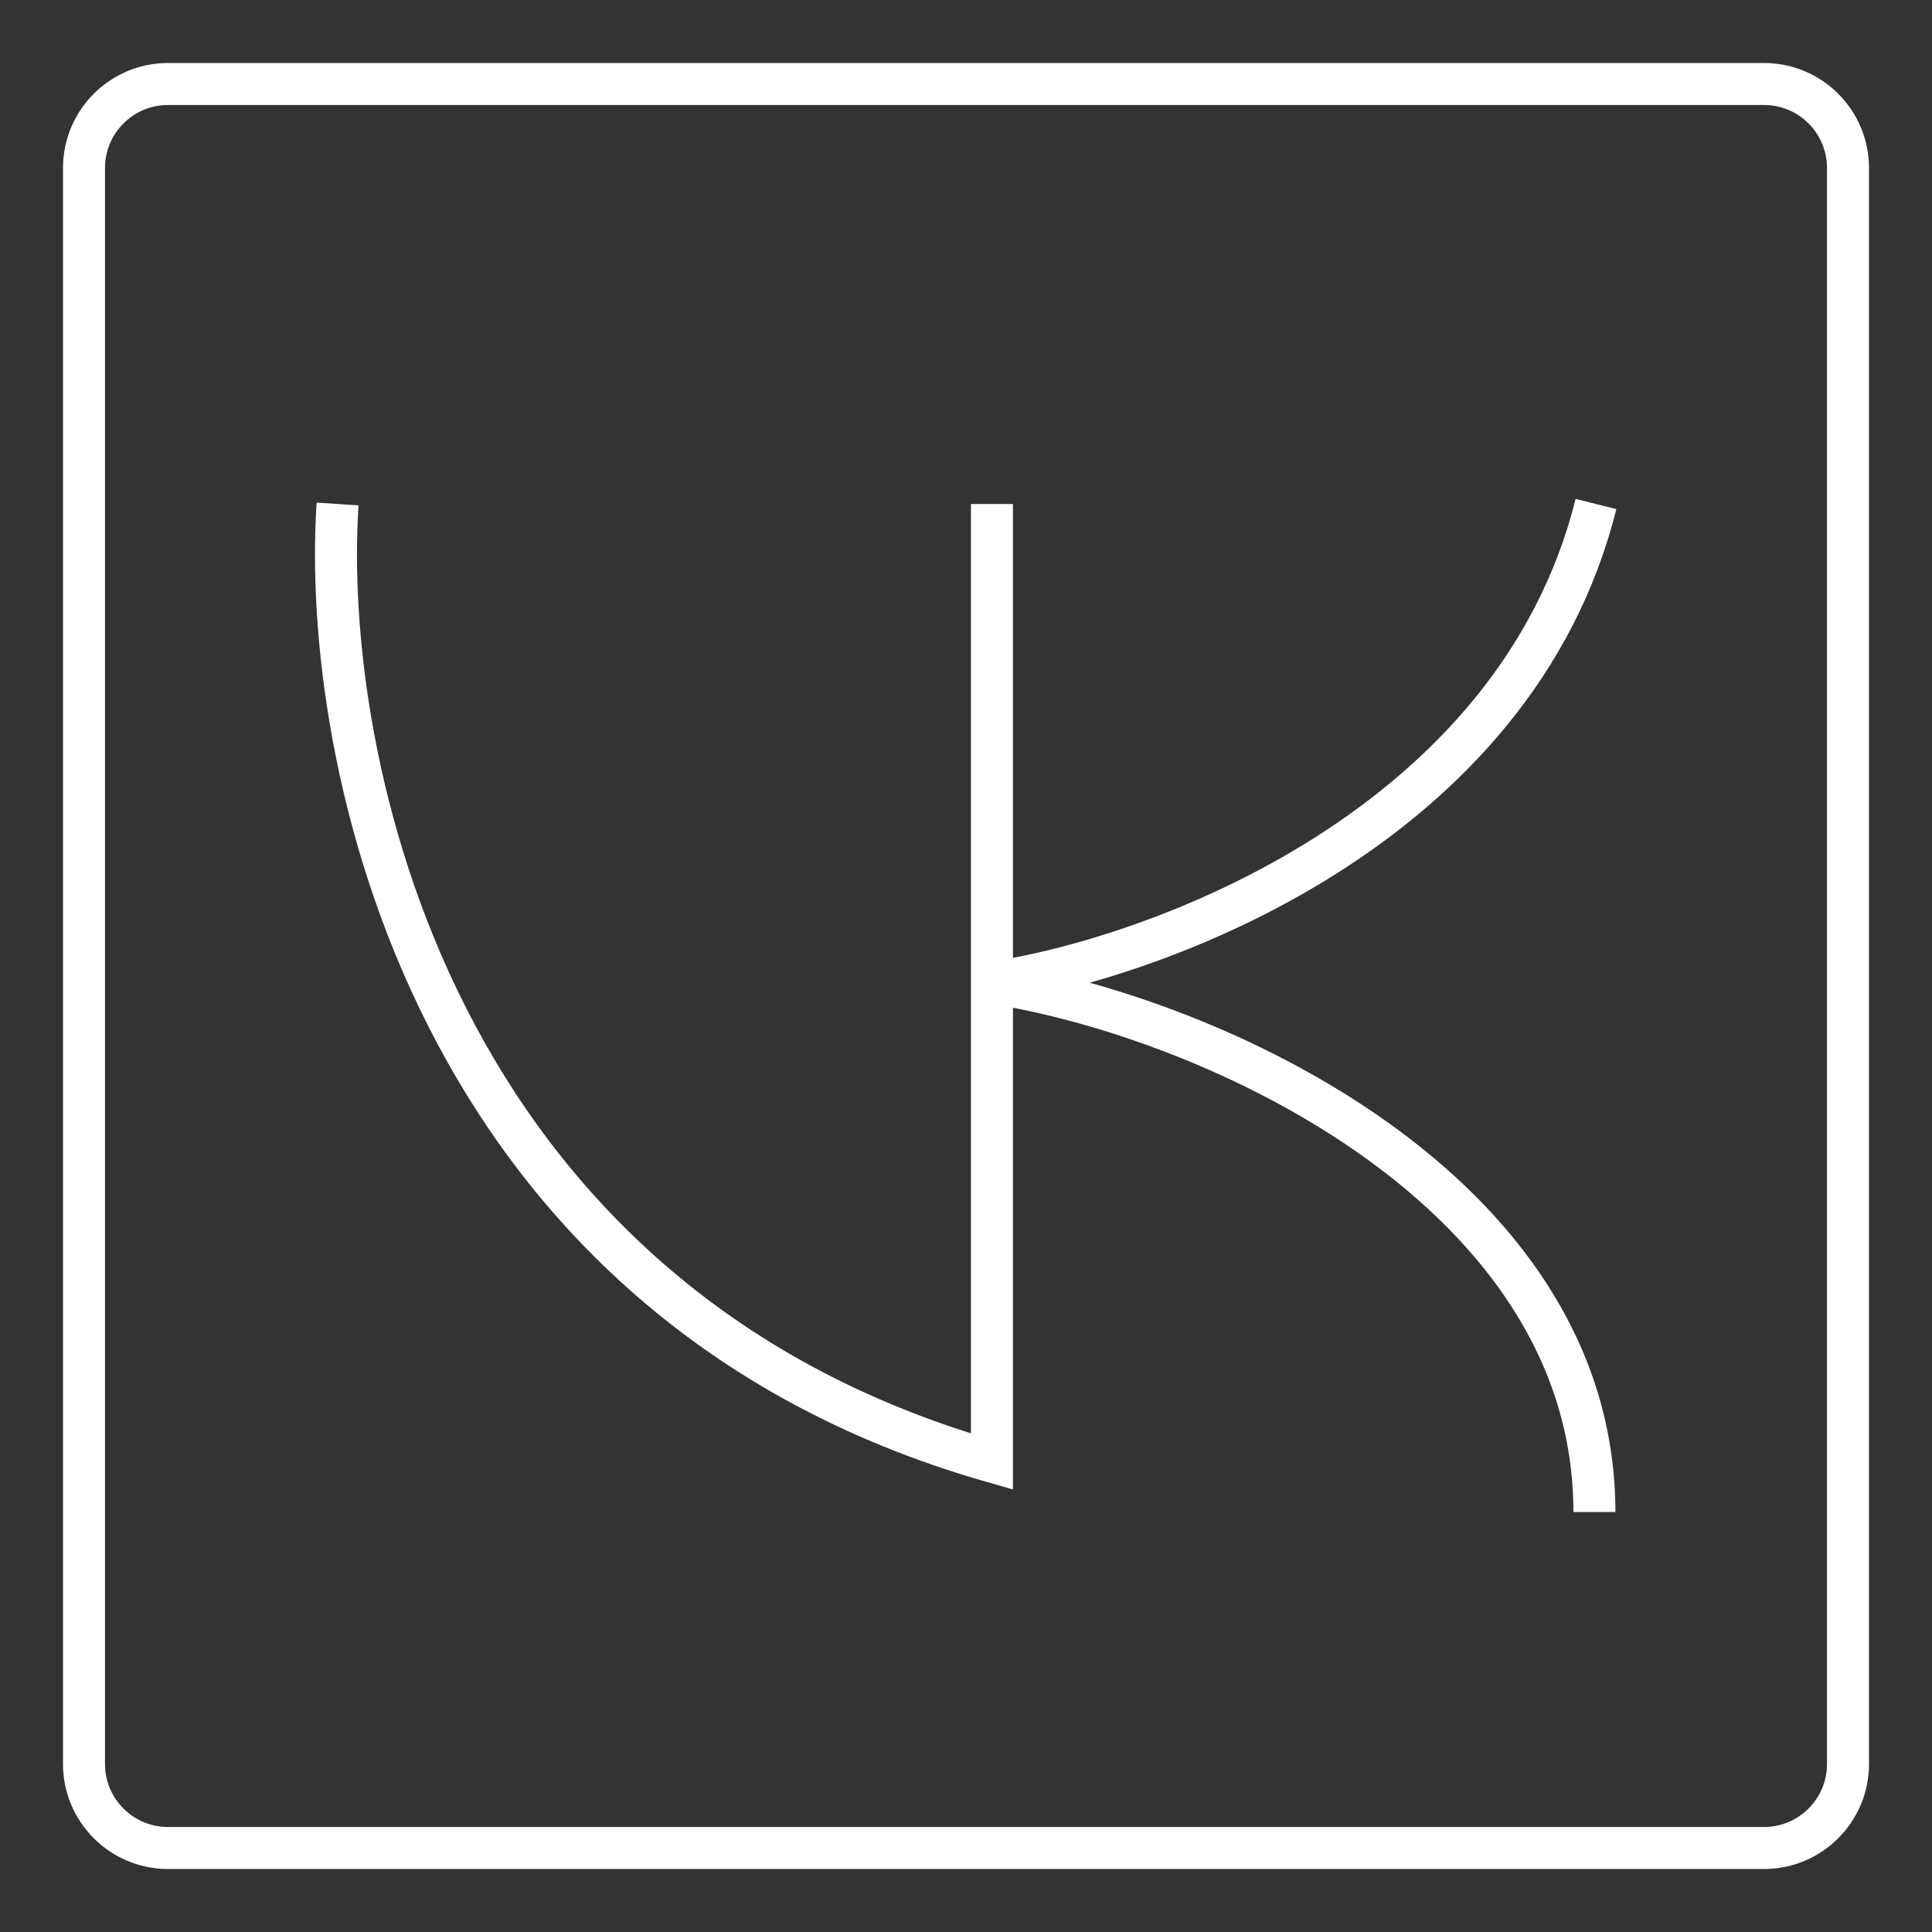 <?xml version="1.0" encoding="UTF-8"?> <svg xmlns="http://www.w3.org/2000/svg" width="23" height="23" viewBox="0 0 23 23" fill="none"><rect x="0" y="0" width="23" height="23" fill="#333333" stroke="none"/> <path d="M21 1H2C1.448 1 1 1.448 1 2V21C1 21.552 1.448 22 2 22H21C21.552 22 22 21.552 22 21V2C22 1.448 21.552 1 21 1Z" stroke="white" stroke-width="0.5" stroke-linecap="round" stroke-linejoin="round"></path> <path d="M11.809 11.7C14.406 12.1 18.981 14.16 18.981 18M11.809 11.7V17.4C5.098 15.48 3.819 9 4.019 6M11.809 11.7V6M11.809 11.7C13.807 11.4 18.041 9.84 19 6" stroke="white" stroke-width="0.5"></path> </svg> 